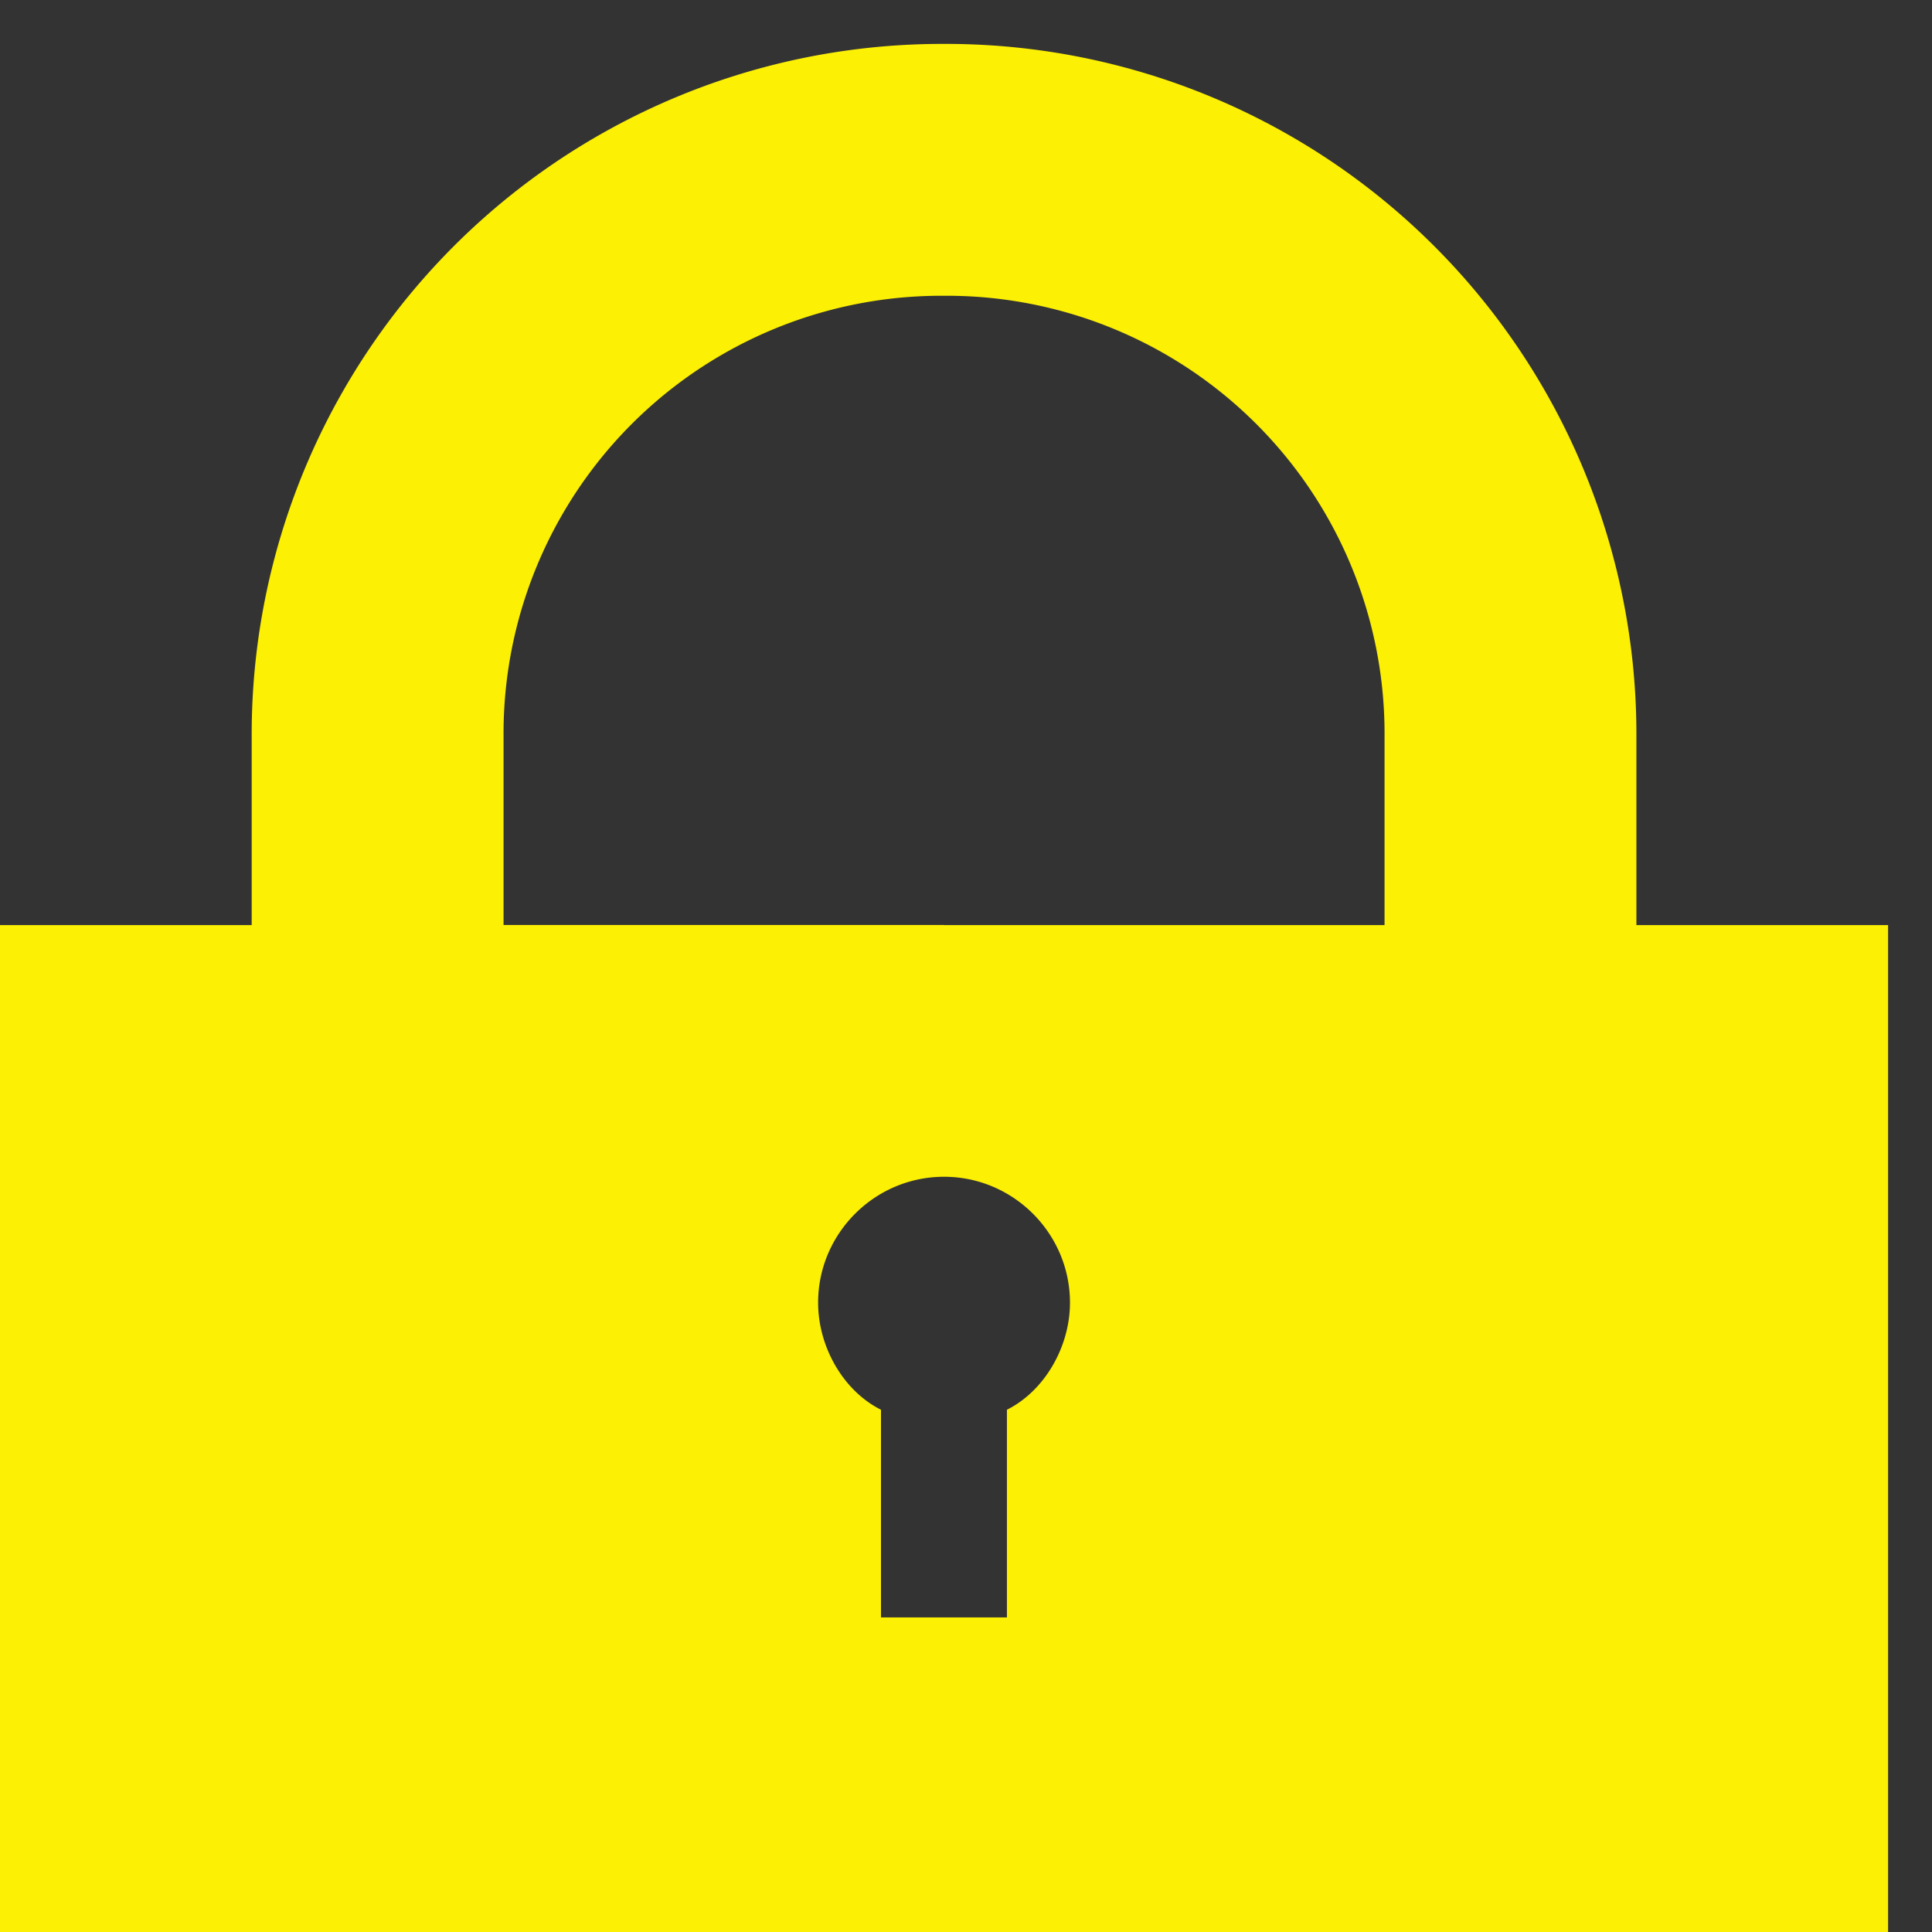 <svg width="22" height="22" viewBox="0 0 22 22" xmlns="http://www.w3.org/2000/svg"><rect x="0" y="0" width="22" height="22" fill="#333333" stroke="none"/><title>icon-lock</title><path d="M18.634 10.534v-2.15A7.861 7.861 0 0 0 10.75.5a7.861 7.861 0 0 0-7.884 7.884v2.15H0V22h21.5V10.534h-2.866zm-7.168 5.519v2.365h-1.434v-2.365c-.43-.215-.716-.717-.716-1.22 0-.788.645-1.433 1.434-1.433.789 0 1.434.645 1.434 1.434 0 .501-.288 1.004-.718 1.219zm-.716-5.52H5.734v-2.15a4.985 4.985 0 0 1 5.016-5.015 4.985 4.985 0 0 1 5.016 5.016v2.15H10.75z" fill="#FCF005" fill-rule="evenodd"/></svg>